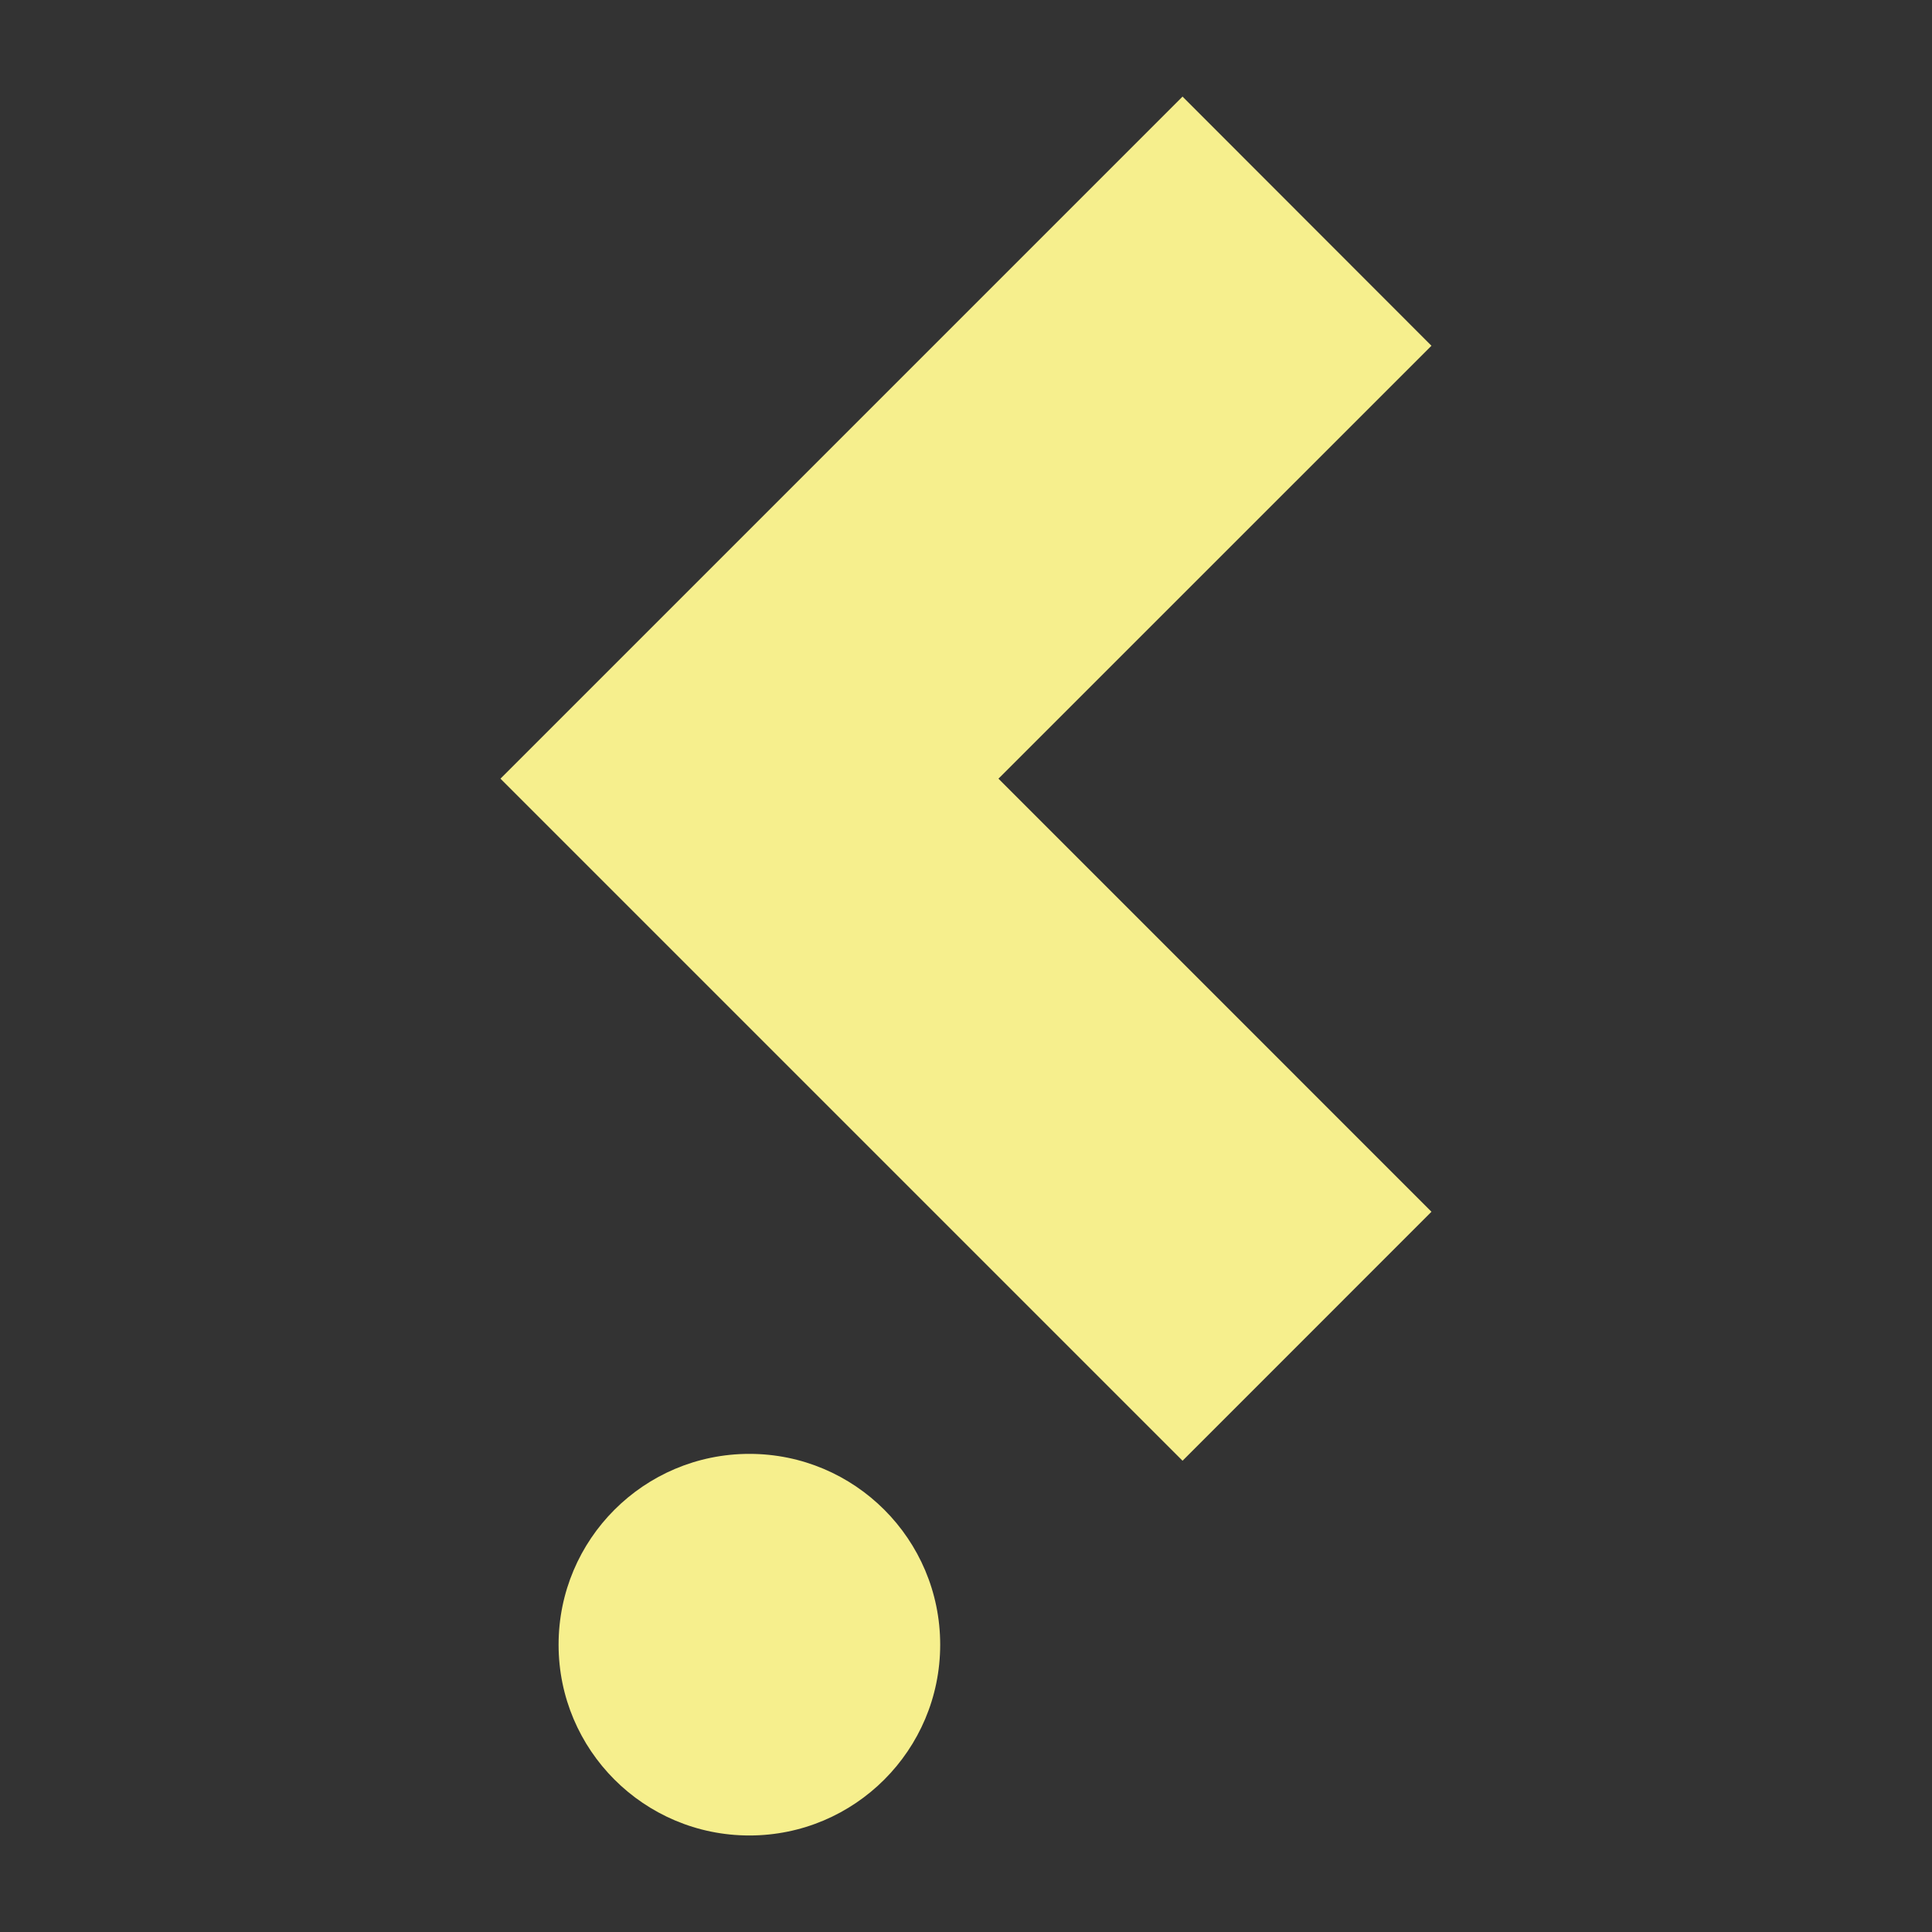 <?xml version="1.0" encoding="utf-8"?>
<!-- Generator: Adobe Illustrator 16.0.0, SVG Export Plug-In . SVG Version: 6.00 Build 0)  -->
<!DOCTYPE svg PUBLIC "-//W3C//DTD SVG 1.1//EN" "http://www.w3.org/Graphics/SVG/1.1/DTD/svg11.dtd">
<svg version="1.1" id="Calque_1" xmlns="http://www.w3.org/2000/svg" xmlns:xlink="http://www.w3.org/1999/xlink" x="0px" y="0px"
	 width="25px" height="25px" viewBox="0 0 25 25" enable-background="new 0 0 25 25" xml:space="preserve">
<rect x="0" y="0" width="25" height="25" fill="#333333" stroke="none"/>
<g>
	<circle fill="#F6EF8D" cx="9.697" cy="21.282" r="2.469"/>
	<polygon fill="#F6EF8D" points="12.92,10.076 18.523,4.474 15.302,1.25 6.477,10.075 6.478,10.076 6.477,10.077 15.302,18.902 
		18.523,15.68 	"/>
</g>
</svg>
